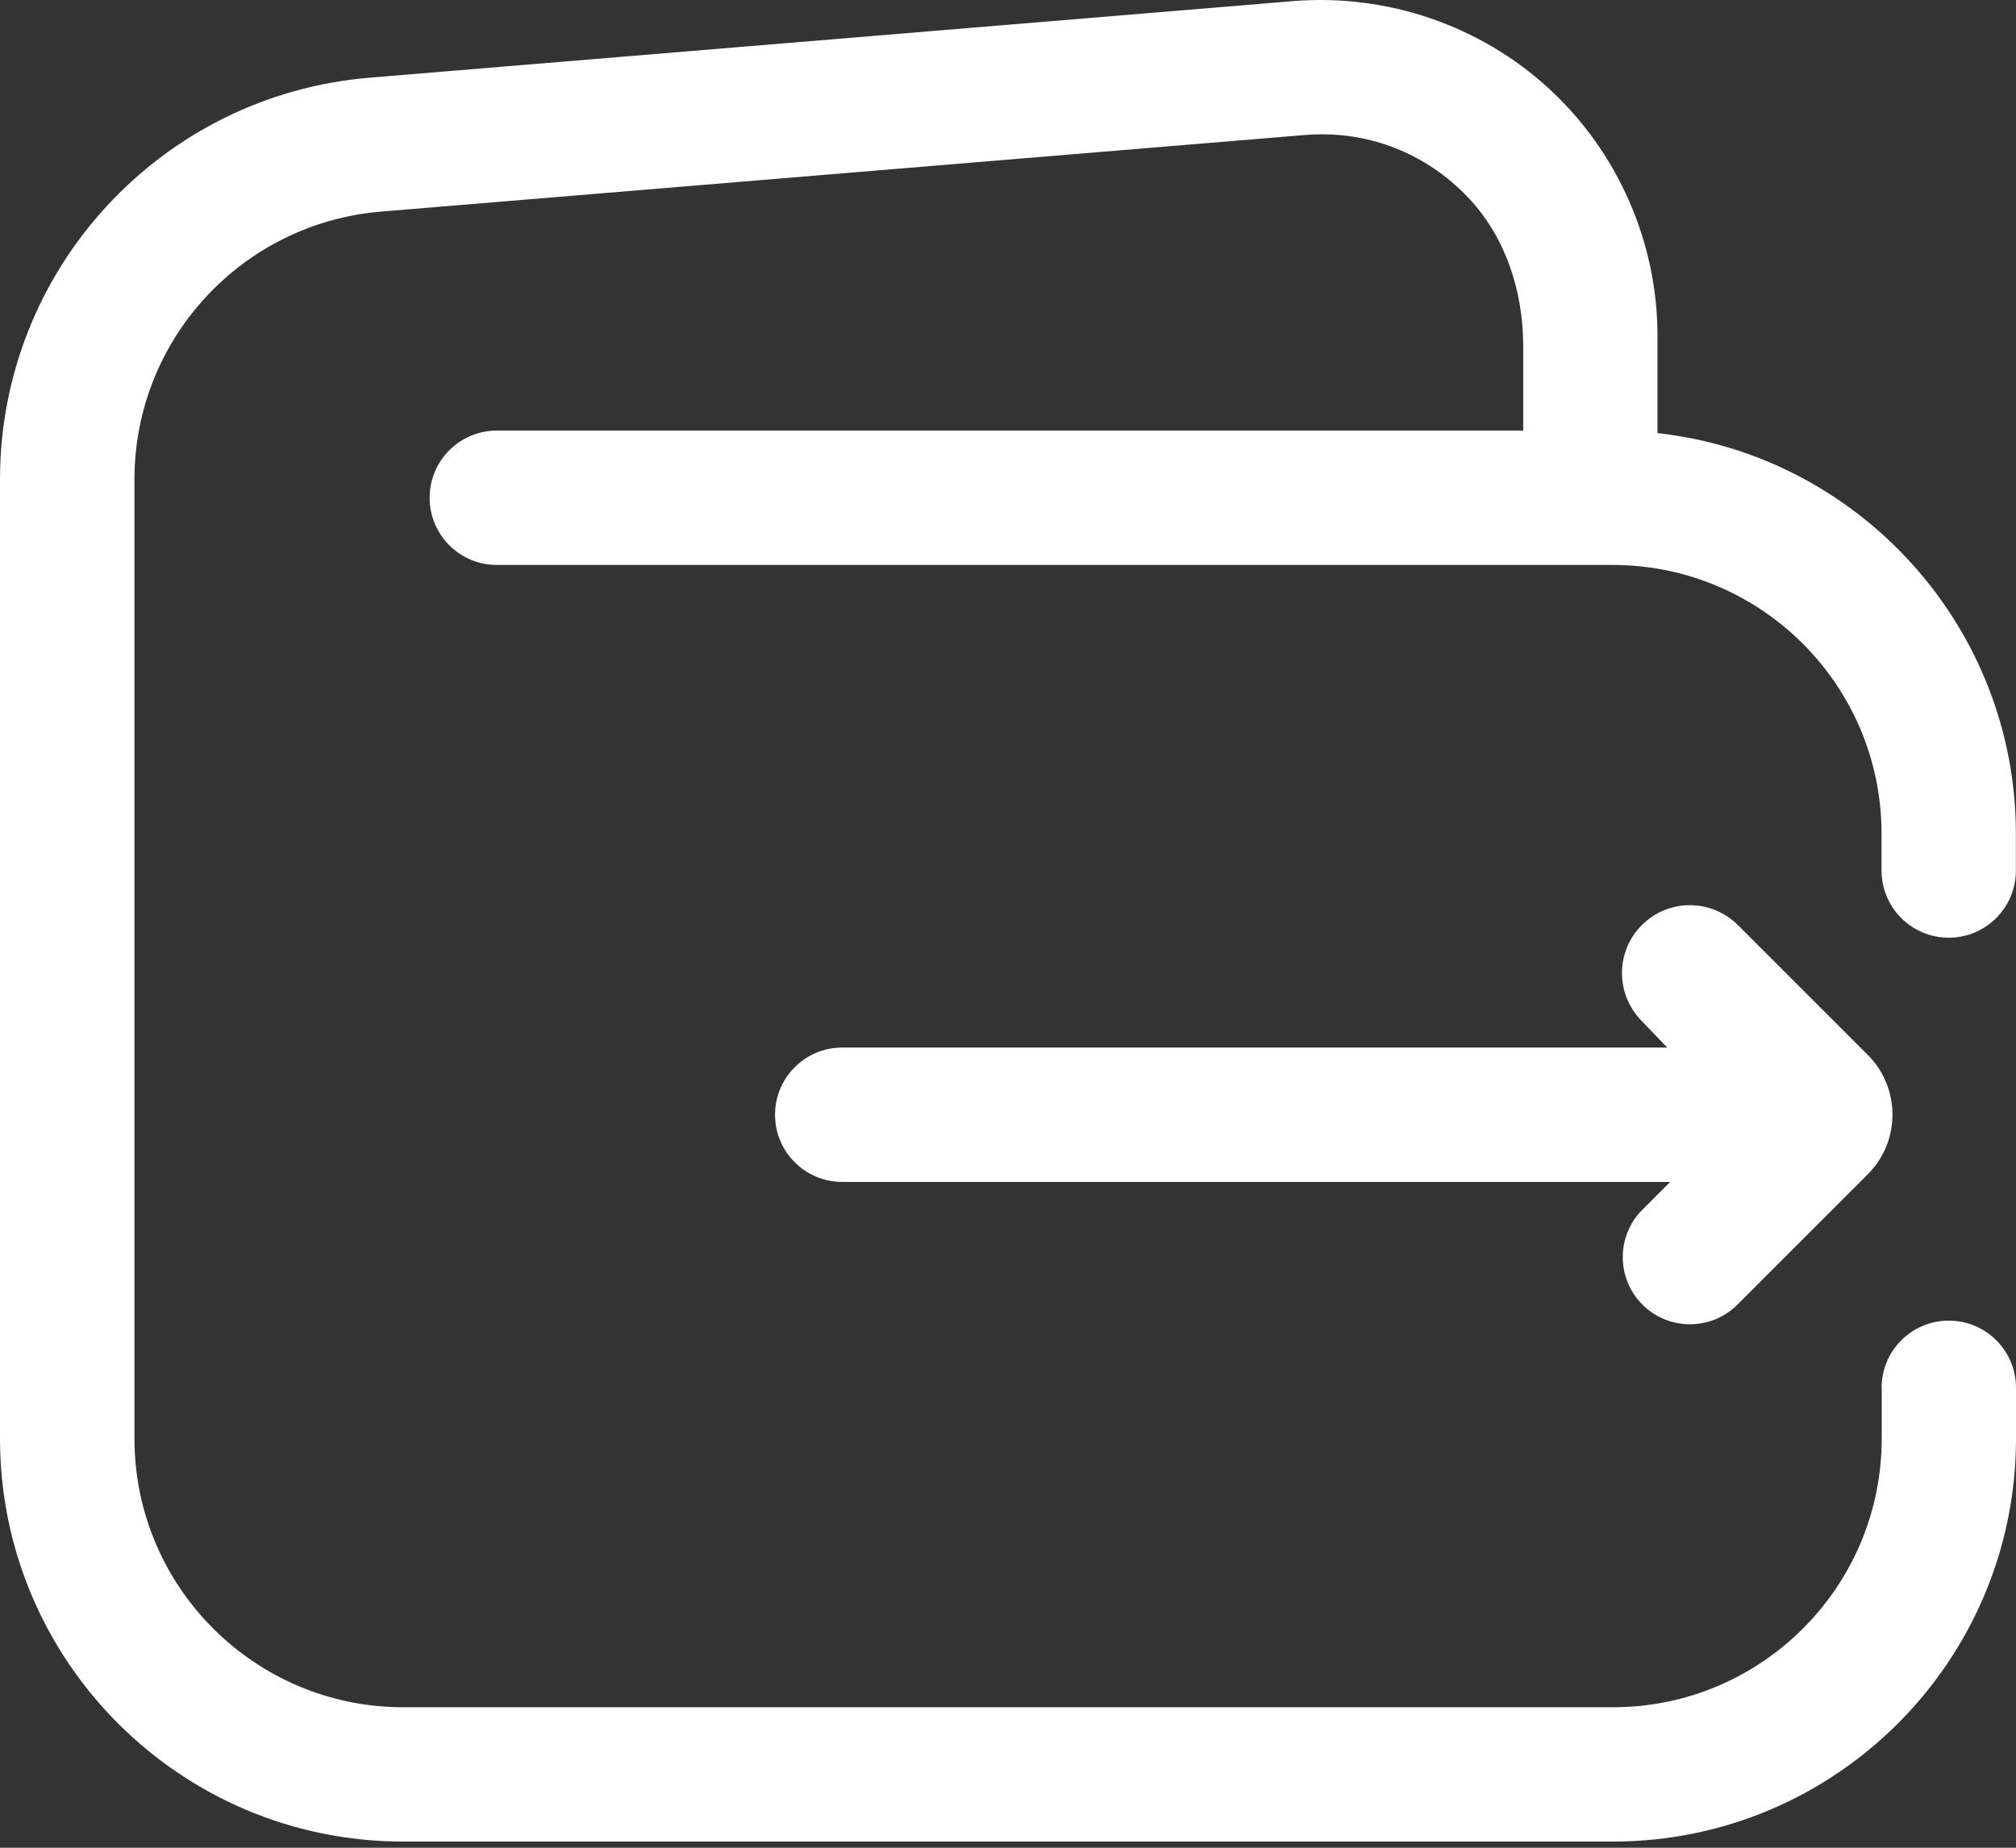 <svg width="36" height="33" viewBox="0 0 36 33" fill="none" xmlns="http://www.w3.org/2000/svg">
<rect x="0" y="0" width="36" height="33" fill="#333333" stroke="none"/>
<path d="M31.035 16.522L33.351 18.838C33.942 19.429 33.942 20.384 33.351 20.975L31.026 23.3C30.558 23.768 29.797 23.768 29.329 23.3C28.861 22.832 28.861 22.072 29.329 21.604L30.972 19.961L29.301 18.218C28.845 17.741 28.852 16.988 29.319 16.522C29.793 16.048 30.559 16.048 31.033 16.522L31.035 16.522Z" fill="white"/>
<path d="M31.566 21.109H15.04C14.377 21.109 13.84 20.572 13.84 19.909C13.84 19.246 14.377 18.709 15.04 18.709H31.566V21.109Z" fill="white"/>
<path d="M33.602 24.787V25.691C33.602 28.342 31.452 30.491 28.802 30.491H7.201C4.551 30.491 2.401 28.342 2.401 25.691V8.563C2.401 6.065 4.317 3.986 6.804 3.779L23.301 2.411C23.405 2.402 23.507 2.399 23.609 2.399C24.578 2.399 25.489 2.782 26.184 3.493C26.874 4.199 27.2 5.188 27.2 6.175V7.69H8.872C8.209 7.69 7.672 8.227 7.672 8.89C7.672 9.553 8.209 10.09 8.872 10.09H28.799C31.449 10.09 33.599 12.239 33.599 14.89V15.547C33.599 16.21 34.136 16.747 34.798 16.747C35.462 16.747 35.998 16.21 35.998 15.547V14.89C35.998 11.191 33.194 8.132 29.598 7.735V5.999C29.598 4.327 28.893 2.719 27.663 1.585C26.431 0.454 24.776 -0.113 23.101 0.019L6.604 1.387C2.871 1.696 0 4.816 0 8.563V25.69C0 29.666 3.223 32.89 7.2 32.89H28.8C32.776 32.89 36 29.667 36 25.69V24.786C36 24.123 35.463 23.586 34.8 23.586C34.137 23.586 33.6 24.123 33.6 24.786L33.602 24.787Z" fill="white"/>
</svg>

